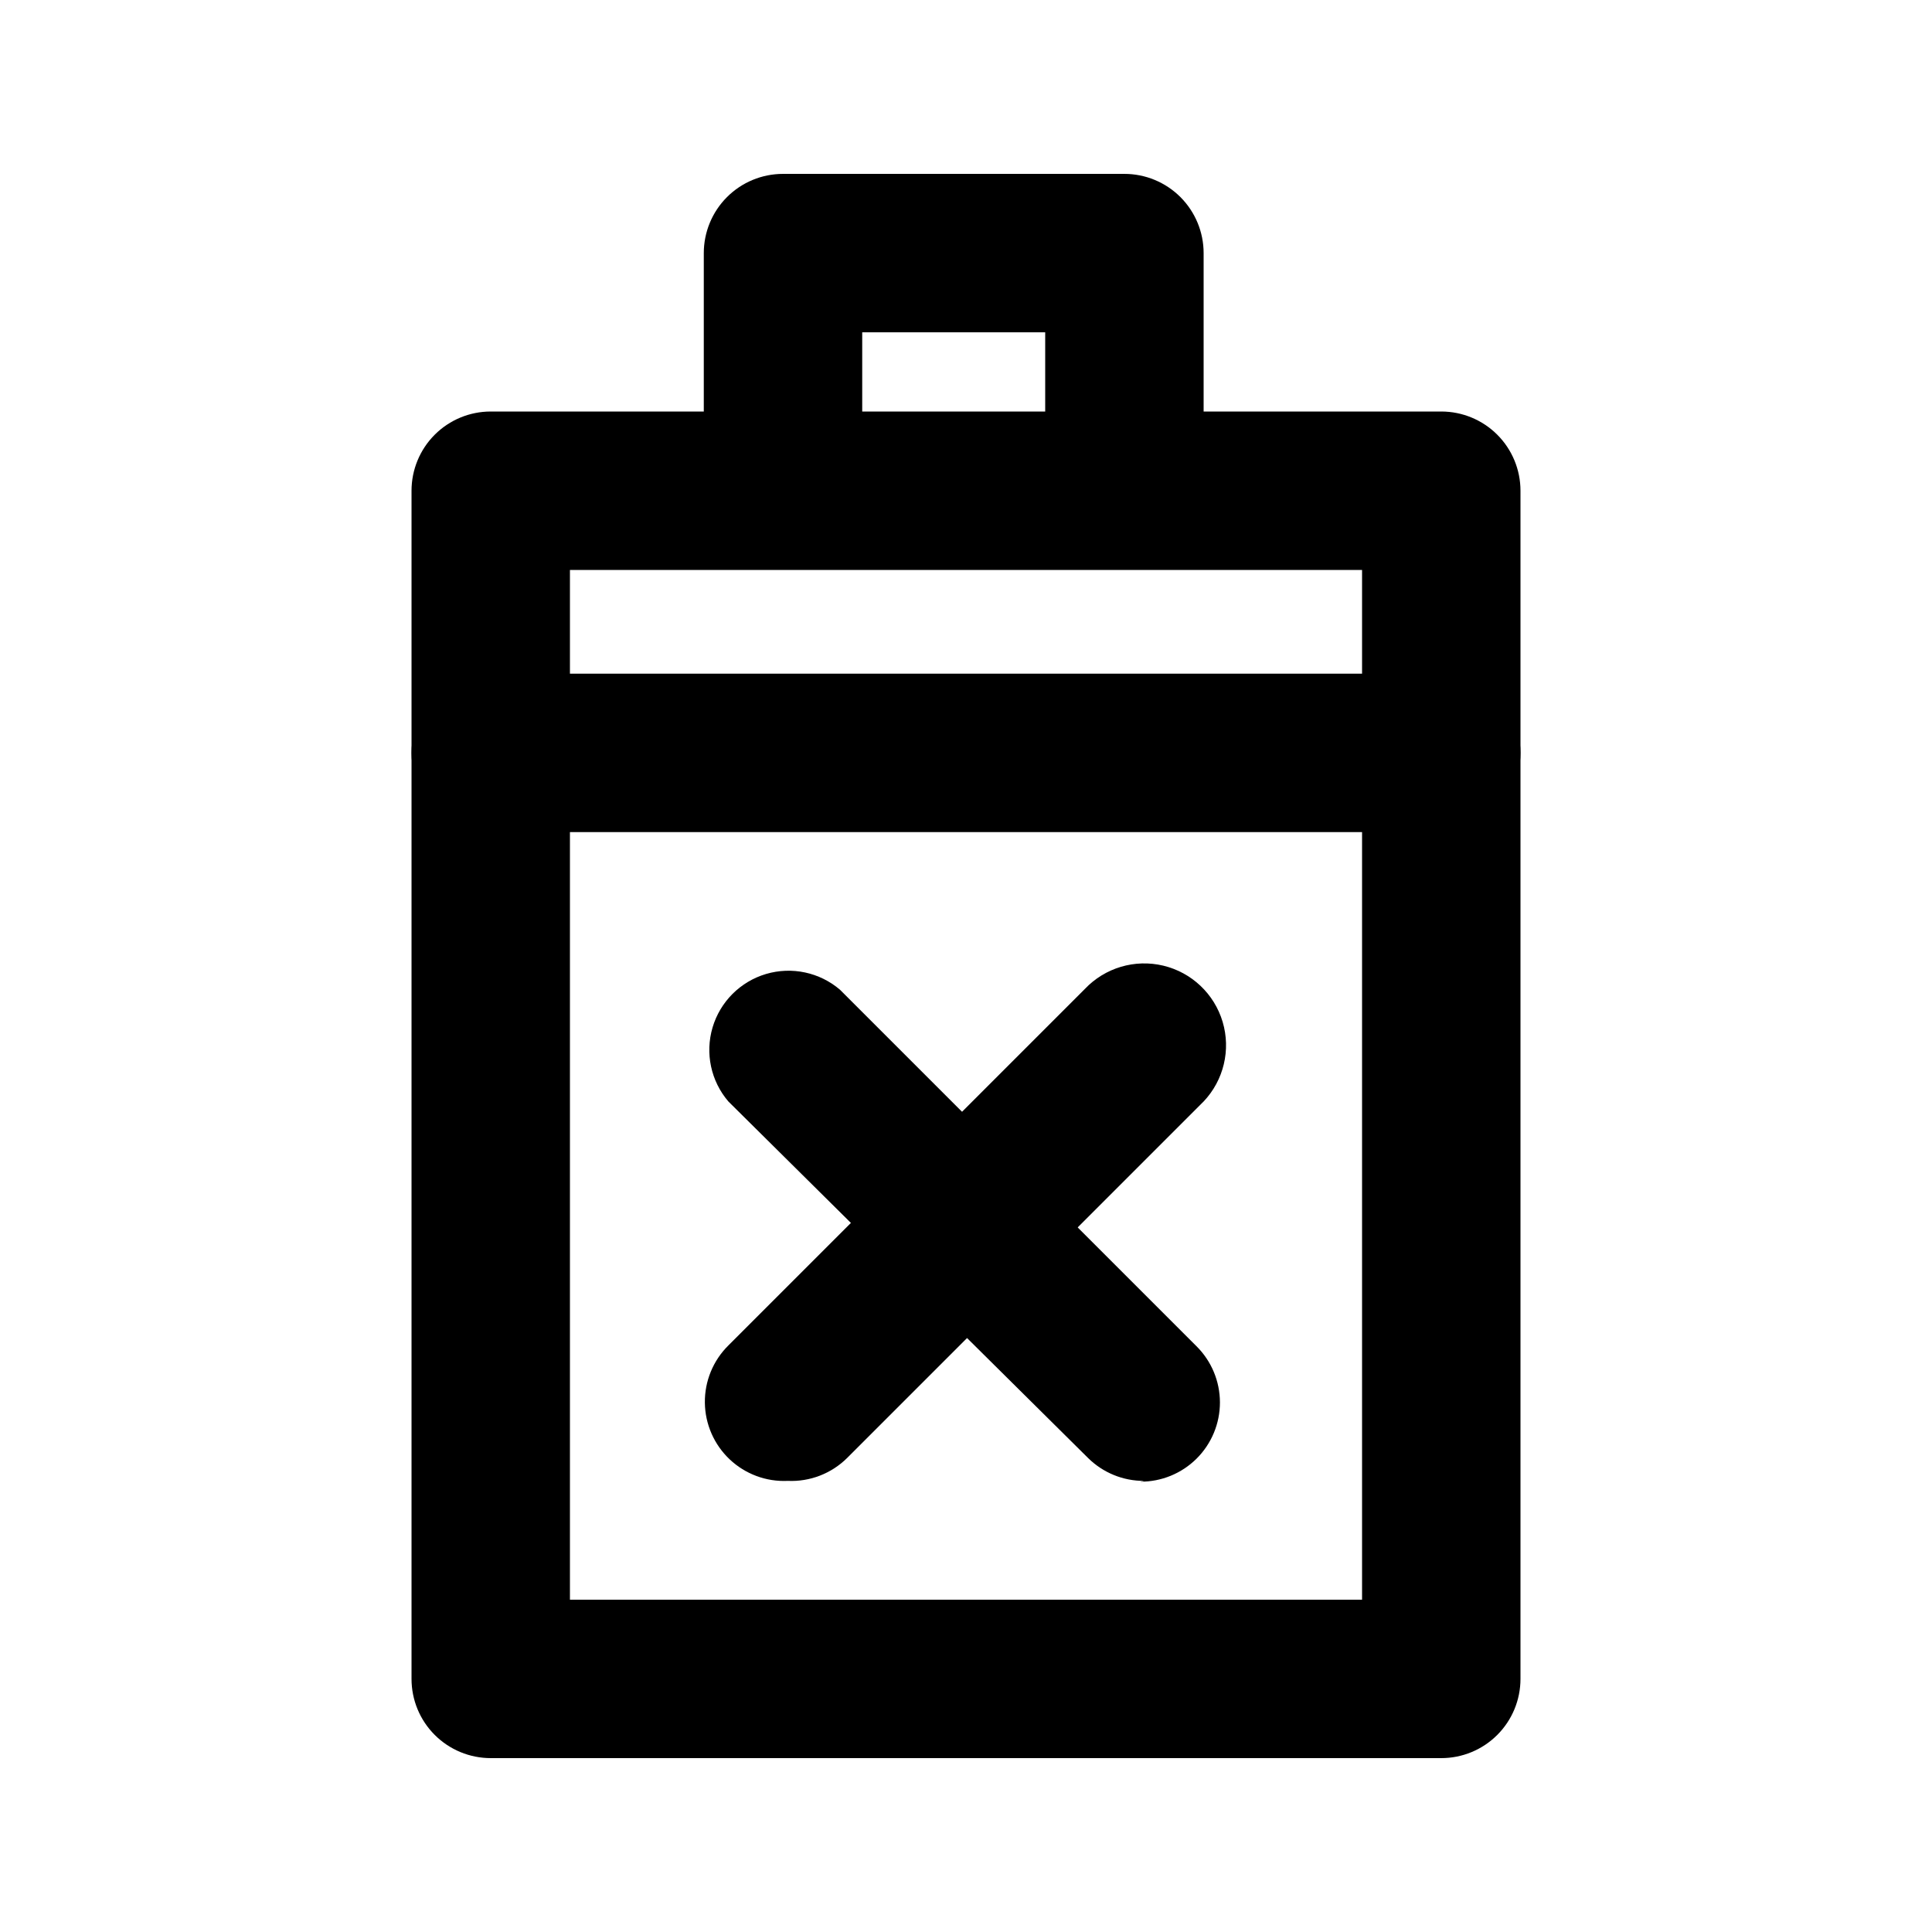 <?xml version="1.0" encoding="UTF-8"?>
<!-- Uploaded to: ICON Repo, www.iconrepo.com, Generator: ICON Repo Mixer Tools -->
<svg fill="#000000" width="800px" height="800px" version="1.1" viewBox="144 144 512 512" xmlns="http://www.w3.org/2000/svg">
 <g>
  <path d="m525.95 609.92h-251.9c-5.566 0-10.906-2.211-14.844-6.148s-6.148-9.273-6.148-14.844v-314.88c0-5.566 2.211-10.906 6.148-14.844s9.277-6.148 14.844-6.148h251.9c5.57 0 10.91 2.211 14.844 6.148 3.938 3.938 6.148 9.277 6.148 14.844v314.88c0 5.57-2.211 10.906-6.148 14.844-3.934 3.938-9.273 6.148-14.844 6.148zm-230.91-41.984h209.92v-272.89h-209.92z"/>
  <path d="m441.98 274.05c-5.57 0-10.91-2.211-14.844-6.148-3.938-3.938-6.148-9.277-6.148-14.844v-20.992h-48.492v20.992c0 7.5-4.004 14.43-10.496 18.18-6.496 3.75-14.5 3.75-20.992 0-6.496-3.75-10.496-10.68-10.496-18.18v-41.984c0-5.566 2.211-10.906 6.148-14.844s9.273-6.148 14.844-6.148h90.477c5.566 0 10.906 2.211 14.844 6.148 3.934 3.938 6.148 9.277 6.148 14.844v41.984c0 5.566-2.215 10.906-6.148 14.844-3.938 3.938-9.277 6.148-14.844 6.148z"/>
  <path d="m525.95 364.52h-251.9c-7.5 0-14.43-4.004-18.18-10.496-3.75-6.496-3.75-14.5 0-20.992 3.75-6.496 10.68-10.496 18.18-10.496h251.9c7.5 0 14.43 4 18.18 10.496 3.75 6.492 3.75 14.496 0 20.992-3.75 6.492-10.68 10.496-18.18 10.496z"/>
  <path d="m352.77 536.45c-5.688 0.27-11.242-1.785-15.387-5.695-4.141-3.906-6.519-9.328-6.586-15.023-0.07-5.695 2.18-11.172 6.231-15.176l94.465-94.465c5.324-5.625 13.246-7.981 20.777-6.184 7.535 1.801 13.535 7.481 15.746 14.906 2.207 7.422 0.289 15.461-5.035 21.086l-94.465 94.465c-4.168 4.144-9.875 6.352-15.746 6.086z"/>
  <path d="m447.23 536.45c-5.578 0.035-10.941-2.156-14.902-6.086l-95.305-94.465c-4.629-5.402-6.203-12.785-4.188-19.605 2.019-6.824 7.356-12.16 14.176-14.18 6.824-2.016 14.207-0.441 19.609 4.188l94.465 94.465c3.969 3.938 6.203 9.293 6.211 14.887 0.004 5.59-2.223 10.953-6.188 14.898-3.965 3.941-9.336 6.141-14.93 6.109z"/>
 </g>
</svg>
